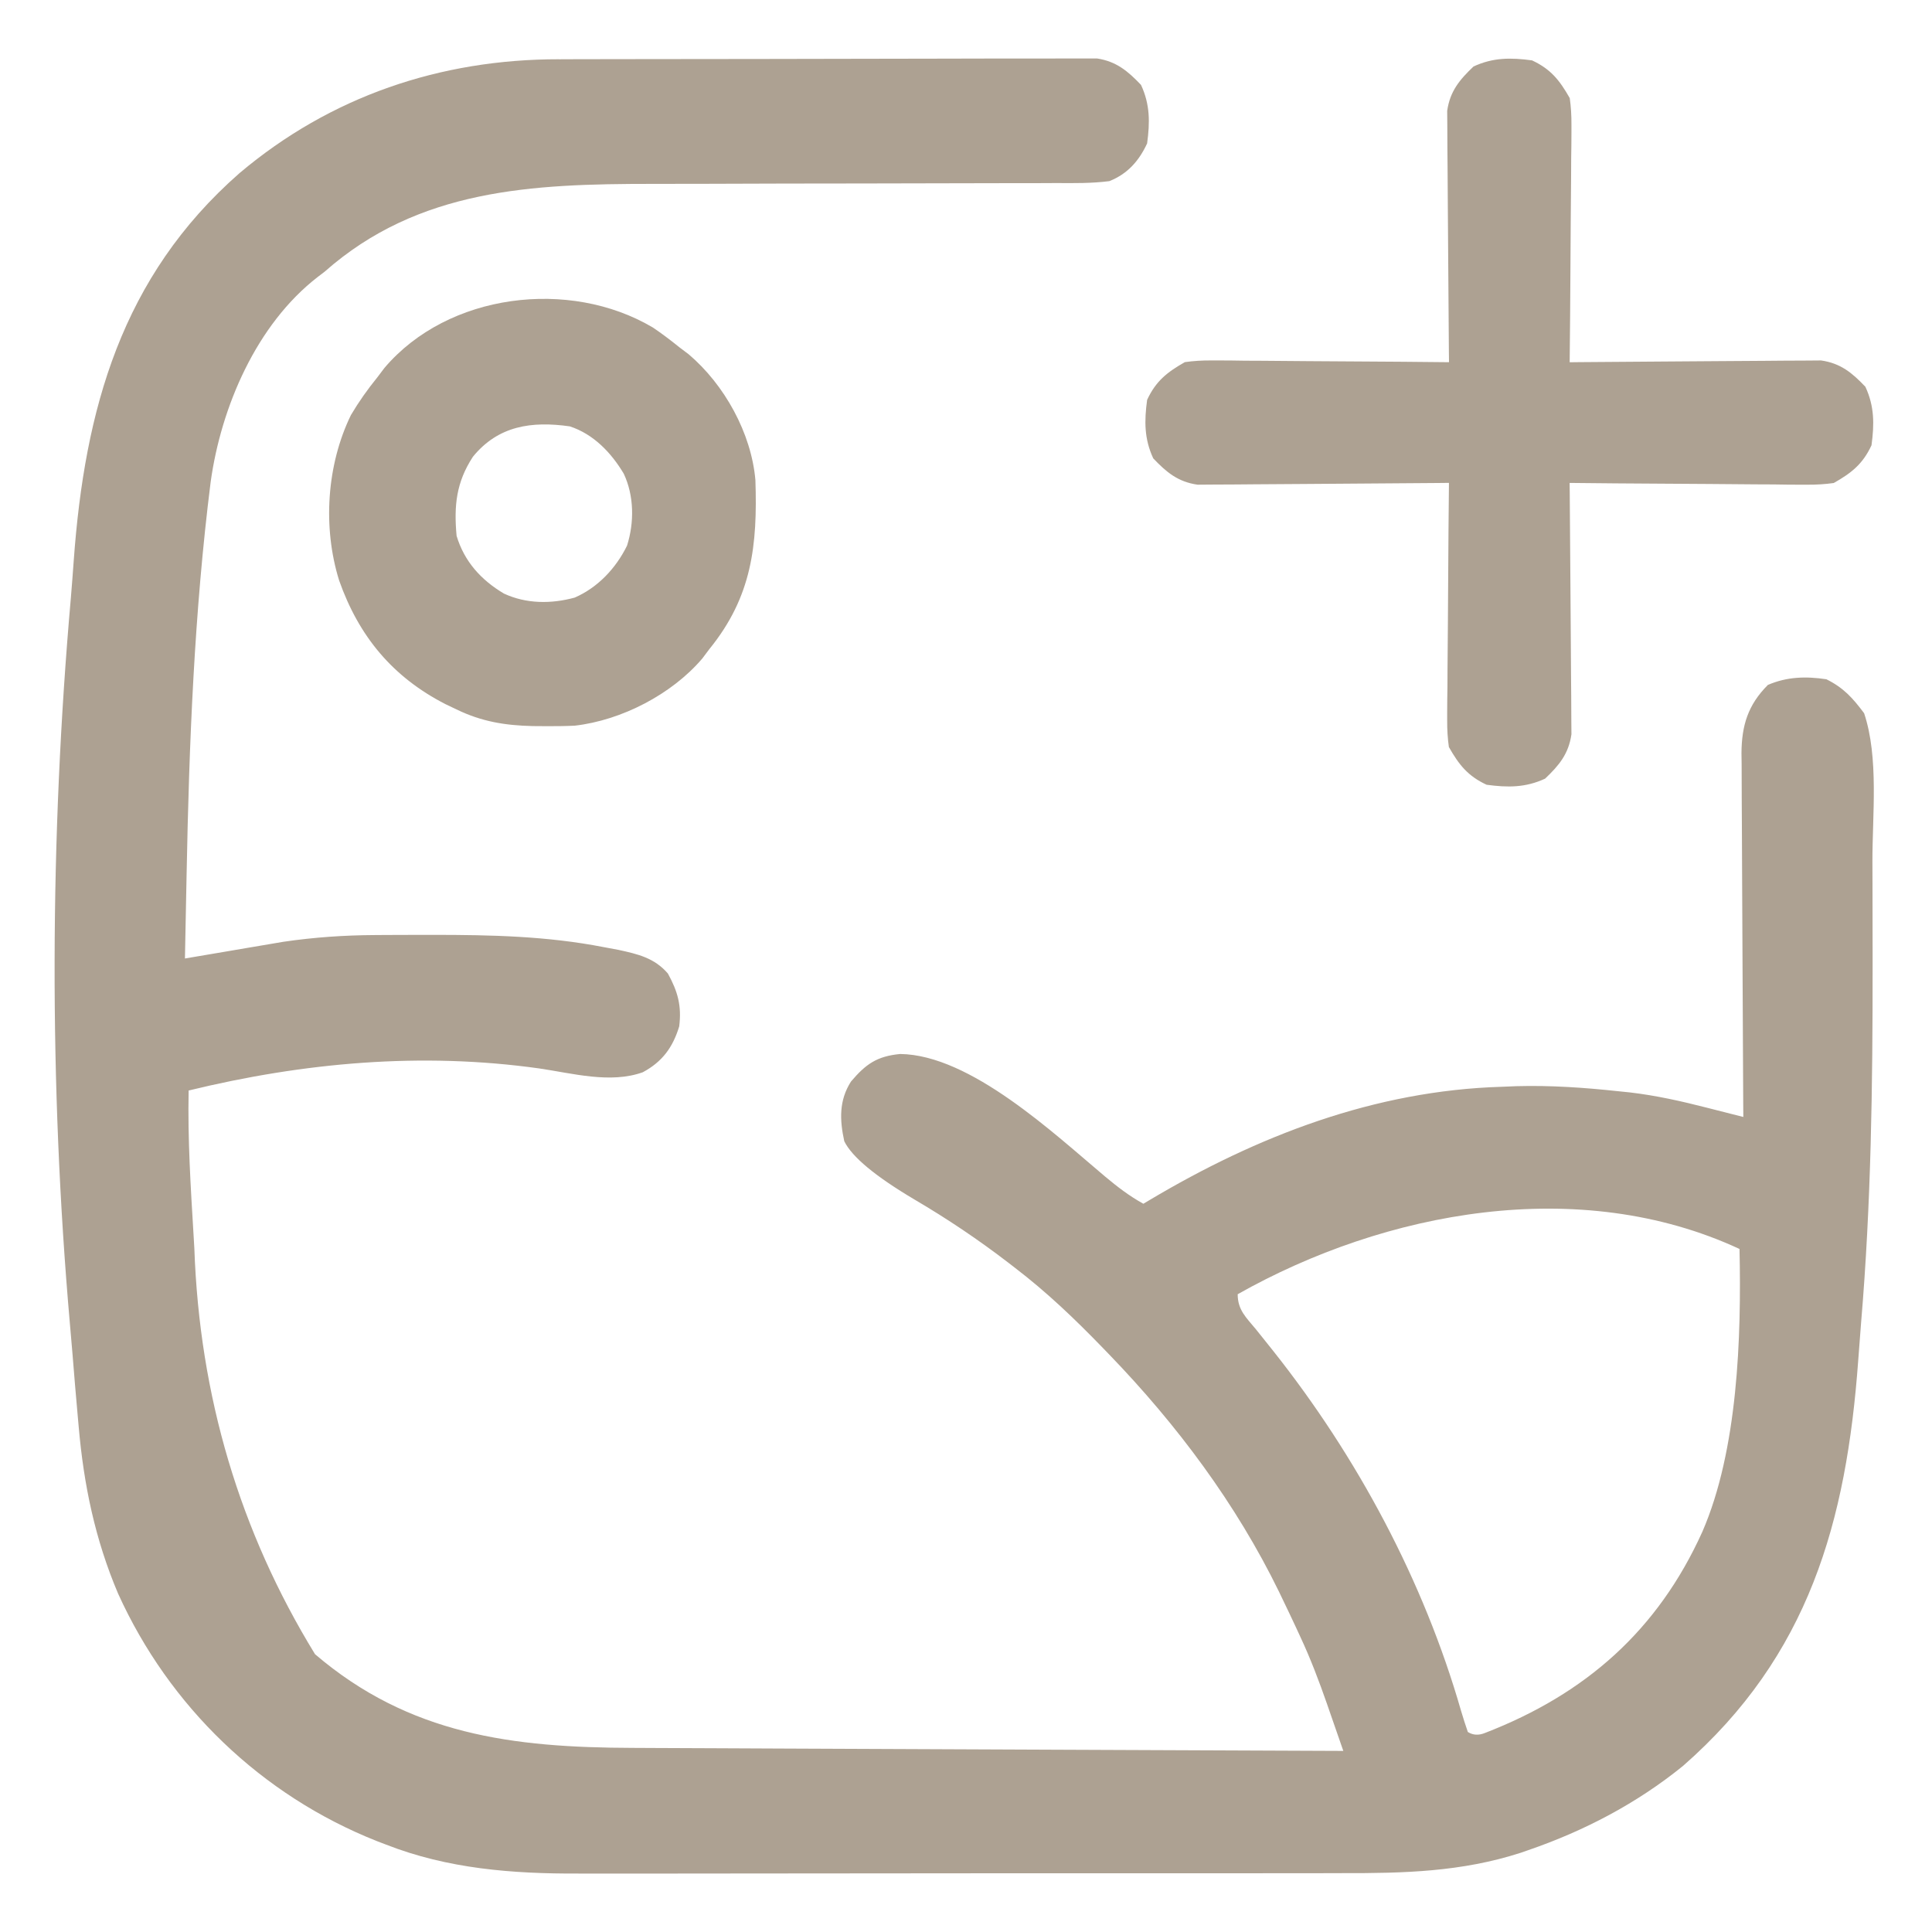 <svg xmlns="http://www.w3.org/2000/svg" id="Layer_1" viewBox="0 0 512 512"><defs><style>.cls-1{fill:#ada192}</style></defs><path d="M148.14 15.71c1.59 0 3.18-.01 4.76-.02 4.28-.02 8.55-.02 12.83-.02 2.68 0 5.35 0 8.03-.01 9.34-.02 18.69-.03 28.03-.03 8.7 0 17.4-.02 26.09-.05 7.49-.03 14.97-.04 22.46-.04 4.46 0 8.93 0 13.39-.03 4.19-.02 8.38-.02 12.57 0 1.54 0 3.07 0 4.61-.01 2.1-.02 4.2 0 6.3 0h3.56c5.07.78 8.14 3.35 11.61 7 2.4 5.16 2.38 9.9 1.62 15.5-2.15 4.64-5.19 8.09-10 10-4.65.6-9.3.54-13.98.51-1.43 0-2.86.01-4.29.02-3.07.02-6.15.02-9.22.01-4.88-.01-9.76 0-14.63.03-7.73.03-15.47.04-23.2.05-13.8 0-27.6.04-41.4.09-4.83.02-9.66.02-14.49.02-31.65 0-61.9 1.28-86.77 23.28q-.9.68-1.81 1.38C67.93 85.98 58.58 107.9 55.83 127.7c-4.34 34.42-5.72 69.4-6.38 104.06-.04 2.17-.09 4.35-.13 6.52-.11 5.24-.21 10.49-.31 15.73.86-.15 1.71-.29 2.6-.44 3.22-.55 6.45-1.09 9.67-1.64 1.39-.23 2.77-.47 4.16-.71l6.03-1.02c1.2-.2 2.41-.41 3.65-.62 8.11-1.19 16.11-1.74 24.3-1.78.97 0 1.93-.01 2.92-.02 3.1-.02 6.19-.02 9.29-.03h3.19c15.25 0 30.17.32 45.18 3.25 1.29.24 2.58.48 3.91.73 5.16 1.12 9.53 2.14 13.09 6.27 2.63 4.8 3.67 8.55 3 14-1.7 5.58-4.48 9.38-9.65 12.16-8.61 3.09-18.66.27-27.45-1.01-31.17-4.38-62.42-1.58-92.91 5.85-.27 12.83.54 25.58 1.31 38.38.07 1.13.14 2.25.2 3.41q2.05 58.75 31.98 107.59c25.01 21.37 52.4 24.74 84.17 24.83 2.06 0 4.12.02 6.18.03 5.56.03 11.12.05 16.68.07 5.82.02 11.65.05 17.47.08 11.01.05 22.02.09 33.03.14 12.54.05 25.08.1 37.63.16 25.78.11 51.57.22 77.35.32-1.12-3.21-2.23-6.43-3.35-9.64l-.95-2.75c-2.11-6.05-4.36-11.99-7.07-17.8q-.57-1.23-1.15-2.49c-1.14-2.45-2.3-4.89-3.48-7.33-.35-.72-.7-1.45-1.05-2.19-11.37-23.29-27-44.21-44.95-62.81-.57-.59-1.13-1.18-1.72-1.78-7.36-7.61-14.85-14.78-23.28-21.22-.54-.42-1.08-.84-1.64-1.27-8.02-6.17-16.29-11.72-25.02-16.85q-15.55-9.22-18.59-15.44c-1.23-5.64-1.42-10.82 1.78-15.82 3.94-4.64 6.88-6.71 13.04-7.3 18.62.24 40.72 21.07 54.28 32.46 3.26 2.73 6.42 5.16 10.16 7.23.54-.32 1.07-.64 1.63-.97 28.58-17.02 59.71-29.04 93.37-30.03l3.87-.16c9.07-.25 17.99.37 27 1.34 1 .1 2 .2 3.04.31 7.01.82 13.7 2.33 20.53 4.08.92.23 1.84.47 2.79.71 2.26.57 4.51 1.15 6.77 1.72 0-1.29-.02-2.57-.03-3.89-.08-12.12-.14-24.25-.18-36.37-.02-6.23-.05-12.47-.09-18.7-.04-6.02-.07-12.03-.08-18.05 0-2.29-.02-4.59-.04-6.88-.03-3.22-.03-6.43-.03-9.65-.01-.94-.03-1.89-.04-2.86.05-7.37 1.72-12.81 7-18.1 5.08-2.18 10.05-2.31 15.5-1.5 4.58 2.27 6.98 4.97 10 9 3.93 11.78 2.18 27 2.2 39.33 0 1.95.01 3.89.02 5.84.02 6.21.02 12.43.03 18.64v3.2c.02 31.59-.38 63-3.05 94.49-.27 3.32-.51 6.65-.76 9.97C489.33 403.27 479.38 438.8 446 468c-12.23 9.92-26.15 17.21-41 22.31l-2.01.7c-15.66 5.06-30.96 5.43-47.26 5.39-2.41 0-4.83.01-7.24.02-5.84.02-11.68.02-17.52.01H310.5c-12.93.01-25.85 0-38.78 0-11.78 0-23.56 0-35.34.03-12.15.02-24.29.03-36.44.03-6.8 0-13.6 0-20.4.02-6.4.02-12.8.01-19.2 0h-7c-17.49.07-34.66-1.24-51.11-7.7l-2.33-.89c-30.61-12.13-55.05-35.68-68.61-65.61-6.08-14.3-9.1-28.82-10.44-44.25-.08-.85-.15-1.71-.23-2.58-.5-5.56-.97-11.13-1.41-16.7-.22-2.67-.45-5.34-.69-8.01-5.56-63.32-5.32-129.04.26-192.35.28-3.29.52-6.58.76-9.87 2.9-40 12.64-75.24 43.92-102.66 24.14-20.38 53.25-30.21 84.67-30.19ZM328 343c0 4.17 2.27 6.17 4.81 9.25 1.02 1.27 2.04 2.54 3.05 3.81.52.65 1.05 1.31 1.58 1.98 22.23 28.02 39.87 60.92 49.75 95.33.55 1.89 1.17 3.76 1.8 5.62q2.04 1.3 4.58.25c26.68-10.32 45.78-27.21 57.57-53.3 9.42-21.68 10.37-51.56 9.85-74.95-42.42-19.69-93.85-10.1-133 12Z" class="cls-1"/><path d="M406 16c4.97 2.31 7.32 5.28 10 10q.48 3.38.45 7.11v2.07c0 2.24-.03 4.48-.07 6.72 0 1.56-.01 3.12-.02 4.68-.02 4.09-.05 8.19-.1 12.28-.04 4.18-.06 8.37-.08 12.55-.04 8.2-.11 16.39-.2 24.59.86 0 1.73-.02 2.62-.03 8.15-.08 16.3-.14 24.45-.18 4.19-.02 8.38-.05 12.57-.09 4.05-.04 8.09-.07 12.14-.08 1.54 0 3.08-.02 4.62-.04 2.16-.03 4.33-.03 6.49-.03 1.23 0 2.46-.02 3.73-.03 5.17.74 8.22 3.26 11.75 6.98 2.4 5.17 2.38 9.9 1.62 15.5-2.31 4.97-5.28 7.32-10 10q-3.38.48-7.11.45h-2.07c-2.24 0-4.48-.03-6.72-.07-1.56 0-3.12-.01-4.68-.02-4.09-.02-8.19-.05-12.28-.1-4.18-.04-8.37-.06-12.55-.08-8.2-.04-16.39-.11-24.59-.2 0 .86.02 1.73.03 2.62.08 8.15.14 16.3.18 24.45.02 4.19.05 8.38.09 12.57.04 4.05.07 8.09.08 12.14 0 1.54.02 3.08.04 4.62.03 2.16.03 4.33.03 6.49 0 1.23.02 2.46.03 3.73-.74 5.17-3.26 8.22-6.98 11.75-5.17 2.4-9.9 2.38-15.5 1.62-4.97-2.31-7.32-5.28-10-10q-.48-3.38-.45-7.11v-2.07c0-2.24.03-4.48.07-6.72 0-1.56.01-3.12.02-4.68.02-4.09.05-8.19.1-12.28.04-4.18.06-8.37.08-12.55.04-8.2.11-16.39.2-24.59-.86 0-1.73.02-2.62.03-8.15.08-16.3.14-24.45.18-4.19.02-8.38.05-12.57.09-4.05.04-8.09.07-12.14.08-1.54 0-3.08.02-4.62.04-2.16.03-4.33.03-6.49.03-1.23 0-2.46.02-3.73.03-5.17-.74-8.22-3.26-11.75-6.98-2.4-5.17-2.38-9.9-1.62-15.5 2.31-4.97 5.28-7.32 10-10q3.38-.48 7.11-.45h2.07c2.24 0 4.48.03 6.72.07 1.56 0 3.12.01 4.68.02 4.09.02 8.19.05 12.28.1 4.18.04 8.37.06 12.55.08 8.2.04 16.39.11 24.59.2 0-.86-.02-1.73-.03-2.62-.08-8.15-.14-16.3-.18-24.45-.02-4.19-.05-8.38-.09-12.57-.04-4.05-.07-8.09-.08-12.14 0-1.54-.02-3.08-.04-4.62-.03-2.16-.03-4.33-.03-6.49 0-1.23-.02-2.46-.03-3.73.74-5.17 3.26-8.22 6.98-11.75 5.16-2.4 9.9-2.38 15.5-1.62ZM172.96 86.75c2.44 1.66 4.75 3.39 7.04 5.25.82.62 1.64 1.24 2.49 1.88 9.48 8.03 16.62 20.87 17.7 33.36.57 17.26-.9 30.87-12.19 44.76-.62.83-1.25 1.66-1.89 2.52-8.09 9.49-21.39 16.37-33.79 17.79-2.74.13-5.45.16-8.2.13-.97 0-1.93-.02-2.93-.02-7.33-.17-13.55-1.18-20.2-4.41-.96-.46-1.92-.92-2.91-1.39-13.97-7.15-22.96-17.92-28.21-32.8-4.38-14.07-3.31-30.59 3.12-43.81 2.1-3.55 4.4-6.8 7-10 .62-.82 1.24-1.64 1.88-2.49 16.84-19.87 49.07-23.77 71.09-10.76Zm-47.65 34.32C120.9 127.84 120.27 134 121 142c2.05 6.81 6.49 11.71 12.56 15.31 5.91 2.74 12.51 2.76 18.74 1.06 6.14-2.67 10.94-7.79 13.87-13.77 1.94-6.12 1.89-13.2-.86-19.05-3.31-5.58-8.04-10.52-14.31-12.56-10.11-1.44-18.98-.18-25.69 8.07Z" class="cls-1"/></svg>